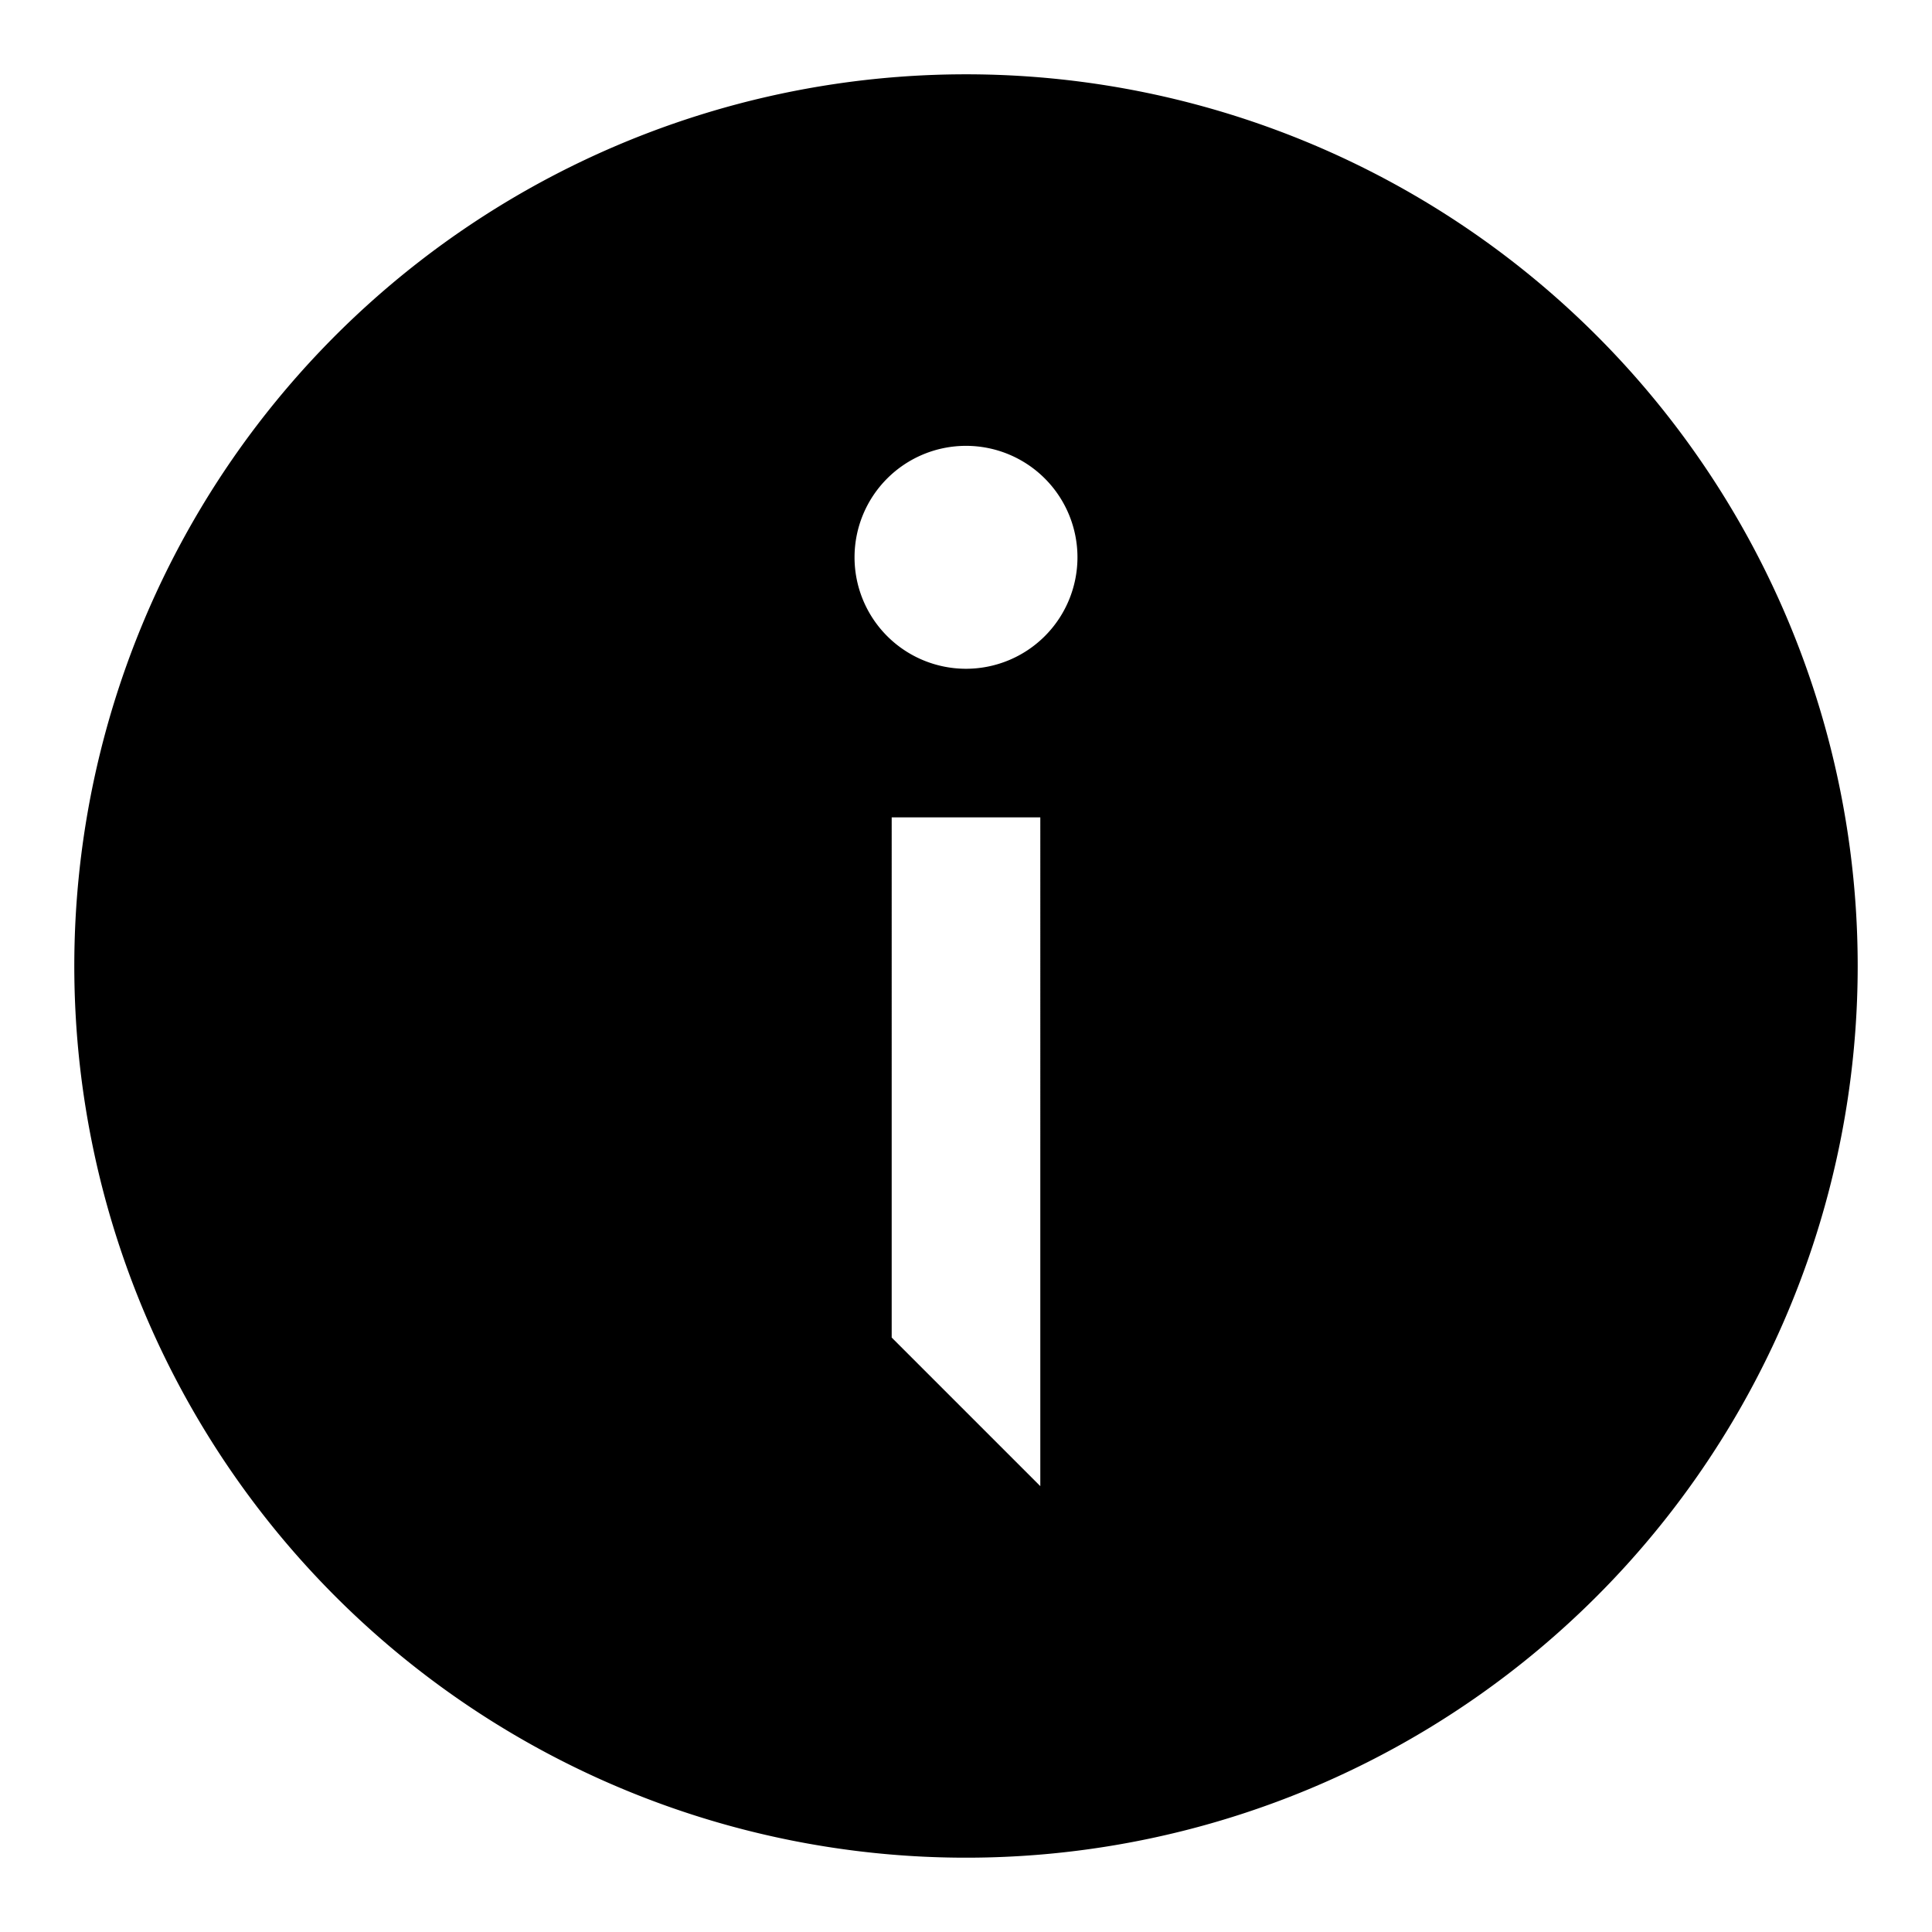 <svg id="f4ccdaaa-e03f-4d00-bae0-430eeab44a53" data-name="Blue" xmlns="http://www.w3.org/2000/svg" viewBox="0 0 260 260"><path d="M130,10A120,120,0,1,0,250,130,120,120,0,0,0,130,10Zm10,190-20-20V110h20ZM130,90a15,15,0,1,1,15-15A15,15,0,0,1,130,90Z"/></svg>